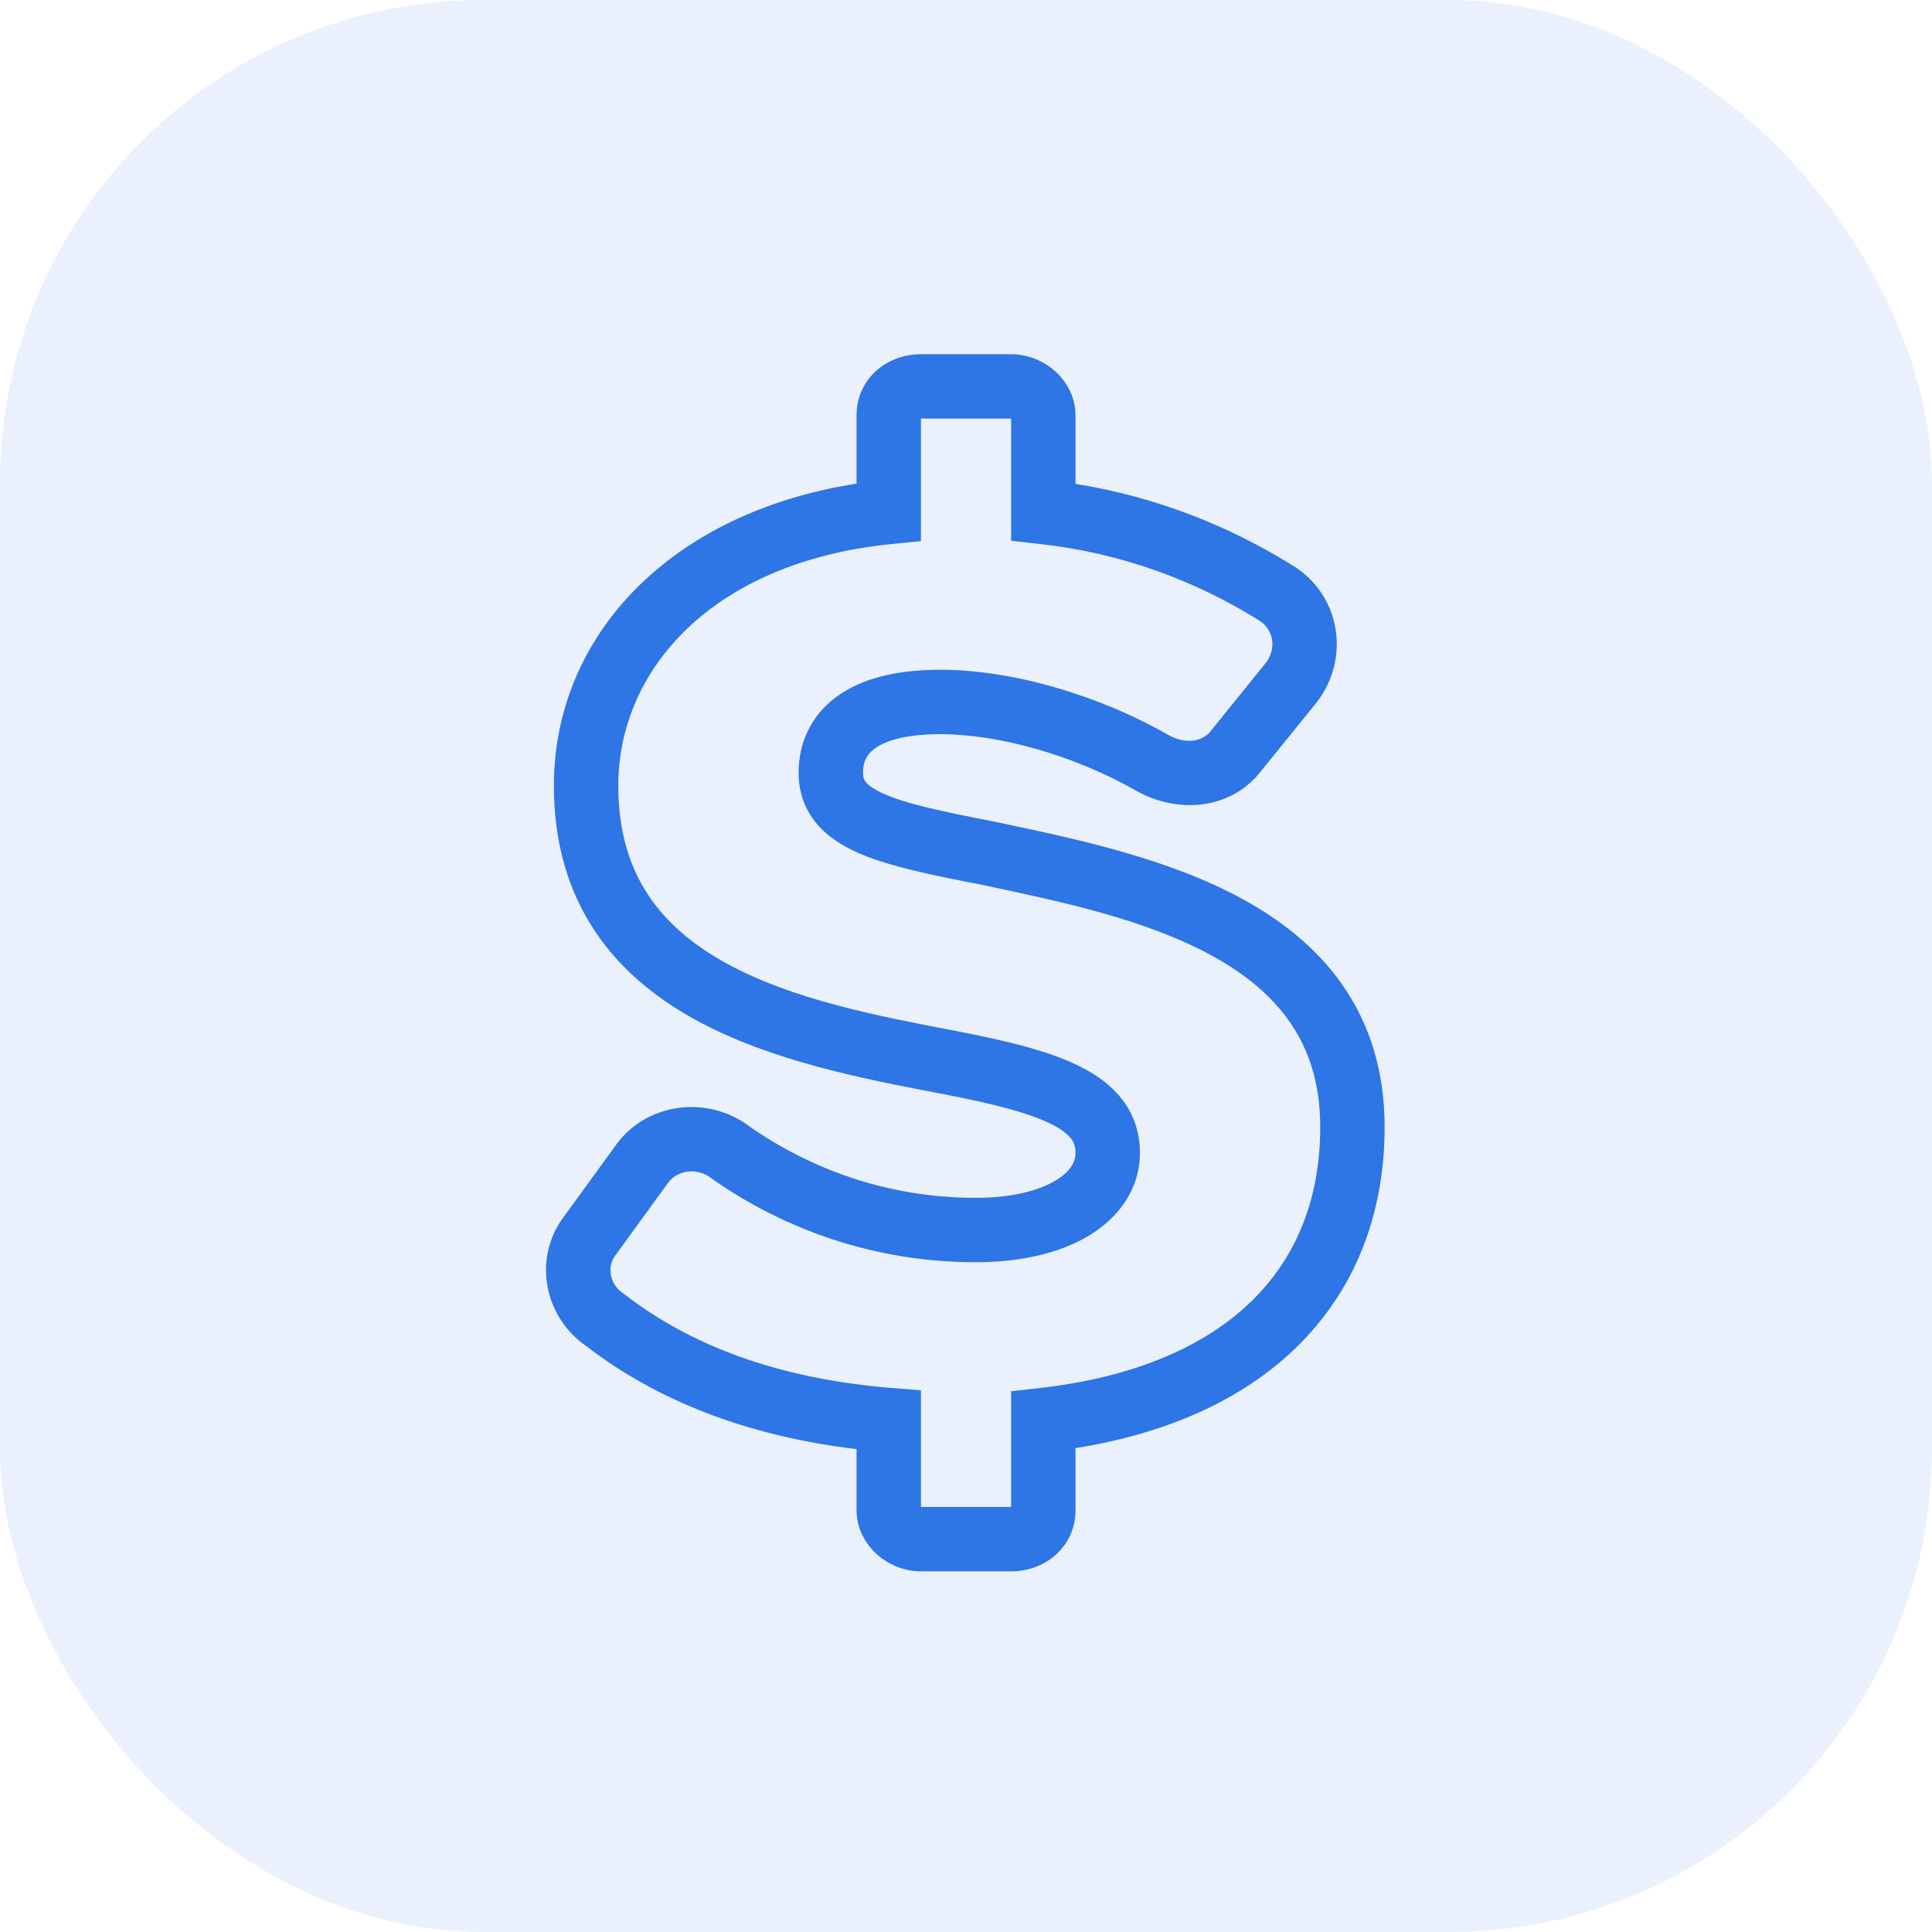 <svg xmlns="http://www.w3.org/2000/svg" viewBox="0 0 60 60" fill="#2e75e6">
  <rect width="60" height="60" opacity=".1" rx="15"/>
  <path fill-rule="evenodd" d="M28.601 13V15.9V16.805L27.7 16.895C22.074 17.457 19.201 20.841 19.201 24.4C19.201 25.845 19.564 26.943 20.138 27.805C20.718 28.677 21.55 29.365 22.569 29.923C24.624 31.048 27.253 31.551 29.627 32.006L29.689 32.018L29.691 32.018C31.23 32.316 32.587 32.636 33.566 33.133C34.068 33.388 34.532 33.719 34.872 34.173C35.225 34.645 35.401 35.195 35.401 35.8C35.401 36.939 34.732 37.828 33.801 38.384C32.887 38.929 31.668 39.2 30.301 39.2C27.073 39.2 24.276 38.123 22.127 36.619L22.107 36.605L22.087 36.589C21.621 36.227 20.994 36.363 20.733 36.755L20.721 36.771L20.709 36.788L19.11 38.988L19.105 38.994L19.101 39C18.86 39.321 18.913 39.873 19.355 40.168L19.385 40.187L19.412 40.209C21.433 41.77 24.139 42.816 27.682 43.103L28.601 43.178V44.1V46.799C28.602 46.799 28.603 46.8 28.604 46.8H31.401L31.401 44.1V43.206L32.289 43.106C35.237 42.773 37.409 41.811 38.833 40.441C40.241 39.087 41.001 37.257 41.001 35C41.001 33.64 40.643 32.595 40.071 31.762C39.492 30.918 38.658 30.238 37.633 29.677C35.599 28.564 33.01 28.013 30.663 27.514C30.609 27.503 30.555 27.491 30.502 27.48C28.993 27.188 27.649 26.919 26.691 26.505C26.198 26.292 25.721 26.005 25.366 25.583C24.989 25.136 24.801 24.598 24.801 24C24.801 23.123 25.145 22.259 25.966 21.648C26.744 21.068 27.84 20.8 29.201 20.8C31.398 20.8 34.064 21.557 36.291 22.828C36.874 23.15 37.378 22.997 37.601 22.7L37.612 22.685L37.624 22.671L39.316 20.579C39.661 20.129 39.543 19.531 39.086 19.257L39.074 19.25L39.074 19.25C37.091 18.022 34.832 17.176 32.29 16.894L31.401 16.795V15.9V13.001C31.399 13 31.398 13 31.398 13H28.601ZM26.601 12.9C26.601 11.779 27.52 11 28.601 11H31.401C31.908 11 32.387 11.198 32.743 11.507C33.102 11.818 33.401 12.302 33.401 12.9V15.027C35.897 15.428 38.139 16.32 40.122 17.546C41.657 18.473 41.938 20.467 40.89 21.814L40.884 21.821L40.878 21.829L39.188 23.916C38.21 25.202 36.525 25.246 35.315 24.574L35.305 24.568L35.305 24.568C33.333 23.441 31.002 22.8 29.201 22.8C28.062 22.8 27.457 23.031 27.16 23.252C26.907 23.441 26.801 23.676 26.801 24C26.801 24.152 26.838 24.227 26.895 24.294C26.974 24.388 27.141 24.52 27.485 24.669C28.201 24.979 29.303 25.211 30.891 25.518L30.9 25.52L30.909 25.522C31 25.541 31.093 25.561 31.186 25.581C33.452 26.061 36.296 26.665 38.593 27.923C39.806 28.587 40.916 29.457 41.721 30.631C42.534 31.817 43.001 33.26 43.001 35C43.001 37.742 42.06 40.112 40.219 41.883C38.562 43.476 36.245 44.519 33.401 44.973V46.9C33.401 48.02 32.482 48.8 31.401 48.8H28.601C28.093 48.8 27.615 48.602 27.258 48.293C26.899 47.982 26.601 47.497 26.601 46.9V45.004C23.181 44.594 20.398 43.49 18.215 41.811C16.886 40.9 16.55 39.075 17.496 37.806L19.081 35.626C20.02 34.242 21.964 33.98 23.292 34.993C25.141 36.282 27.537 37.2 30.301 37.2C31.433 37.2 32.265 36.971 32.776 36.666C33.27 36.371 33.401 36.06 33.401 35.8C33.401 35.605 33.352 35.479 33.27 35.37C33.175 35.243 32.996 35.087 32.661 34.916C31.965 34.563 30.872 34.284 29.312 33.982C29.248 33.969 29.183 33.957 29.118 33.945C26.837 33.508 23.943 32.955 21.608 31.677C20.389 31.009 19.277 30.123 18.473 28.913C17.662 27.694 17.201 26.204 17.201 24.4C17.201 19.791 20.76 15.93 26.601 15.02V12.9Z"/>
</svg>
